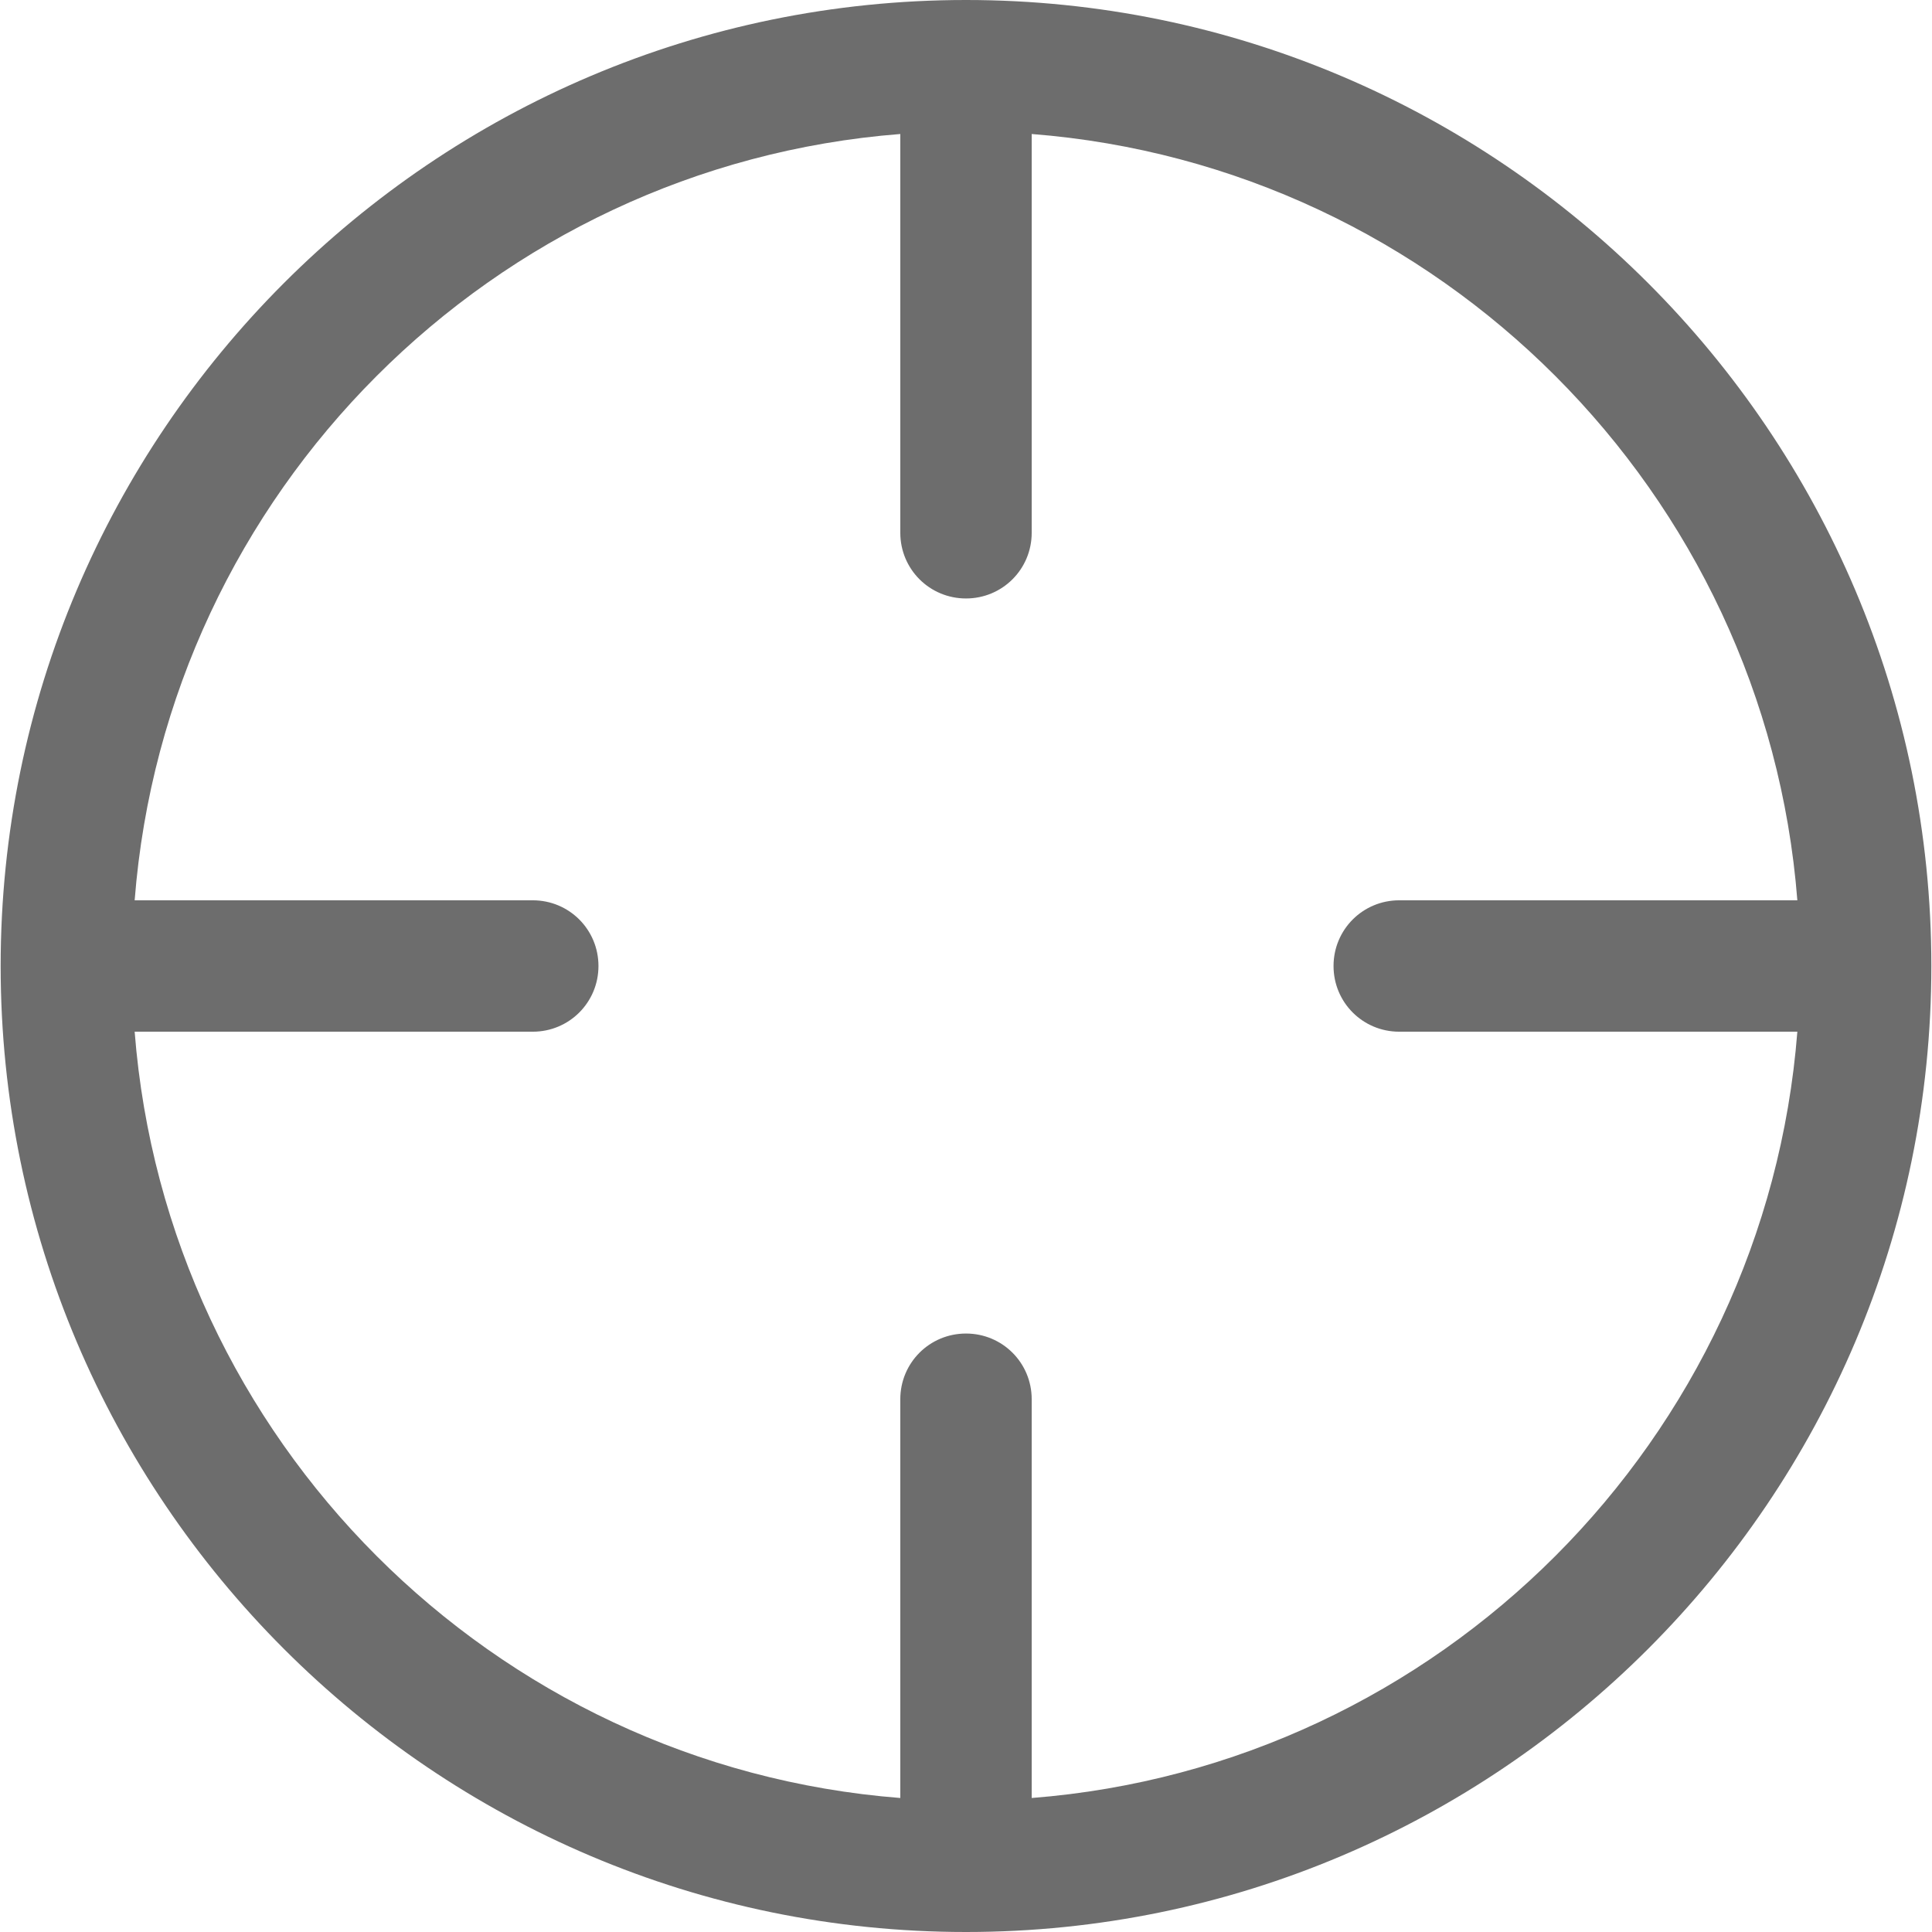 <svg enable-background="new 0 0 297 297" viewBox="0 0 297 297" xmlns="http://www.w3.org/2000/svg"><path d="m148.5 0c-81.8 0-148.4 66.6-148.4 148.5s66.6 148.5 148.4 148.5 148.4-66.6 148.4-148.5-66.6-148.5-148.4-148.5zm10.1 276.4v-61.3c0-5.6-4.5-10.1-10.1-10.1s-10.1 4.5-10.1 10.1v61.3c-62.7-4.9-112.8-55.1-117.7-117.8h61.2c5.6 0 10.1-4.5 10.1-10.1s-4.5-10.1-10.1-10.1h-61.2c4.9-62.7 55-112.9 117.7-117.8v61.3c0 5.6 4.5 10.1 10.1 10.1s10.1-4.5 10.1-10.1v-61.3c62.7 4.9 112.8 55.1 117.7 117.8h-61.2c-5.6 0-10.1 4.5-10.1 10.1s4.5 10.1 10.1 10.1h61.2c-4.9 62.7-55 112.9-117.7 117.8z" fill="#6d6d6d"/></svg>